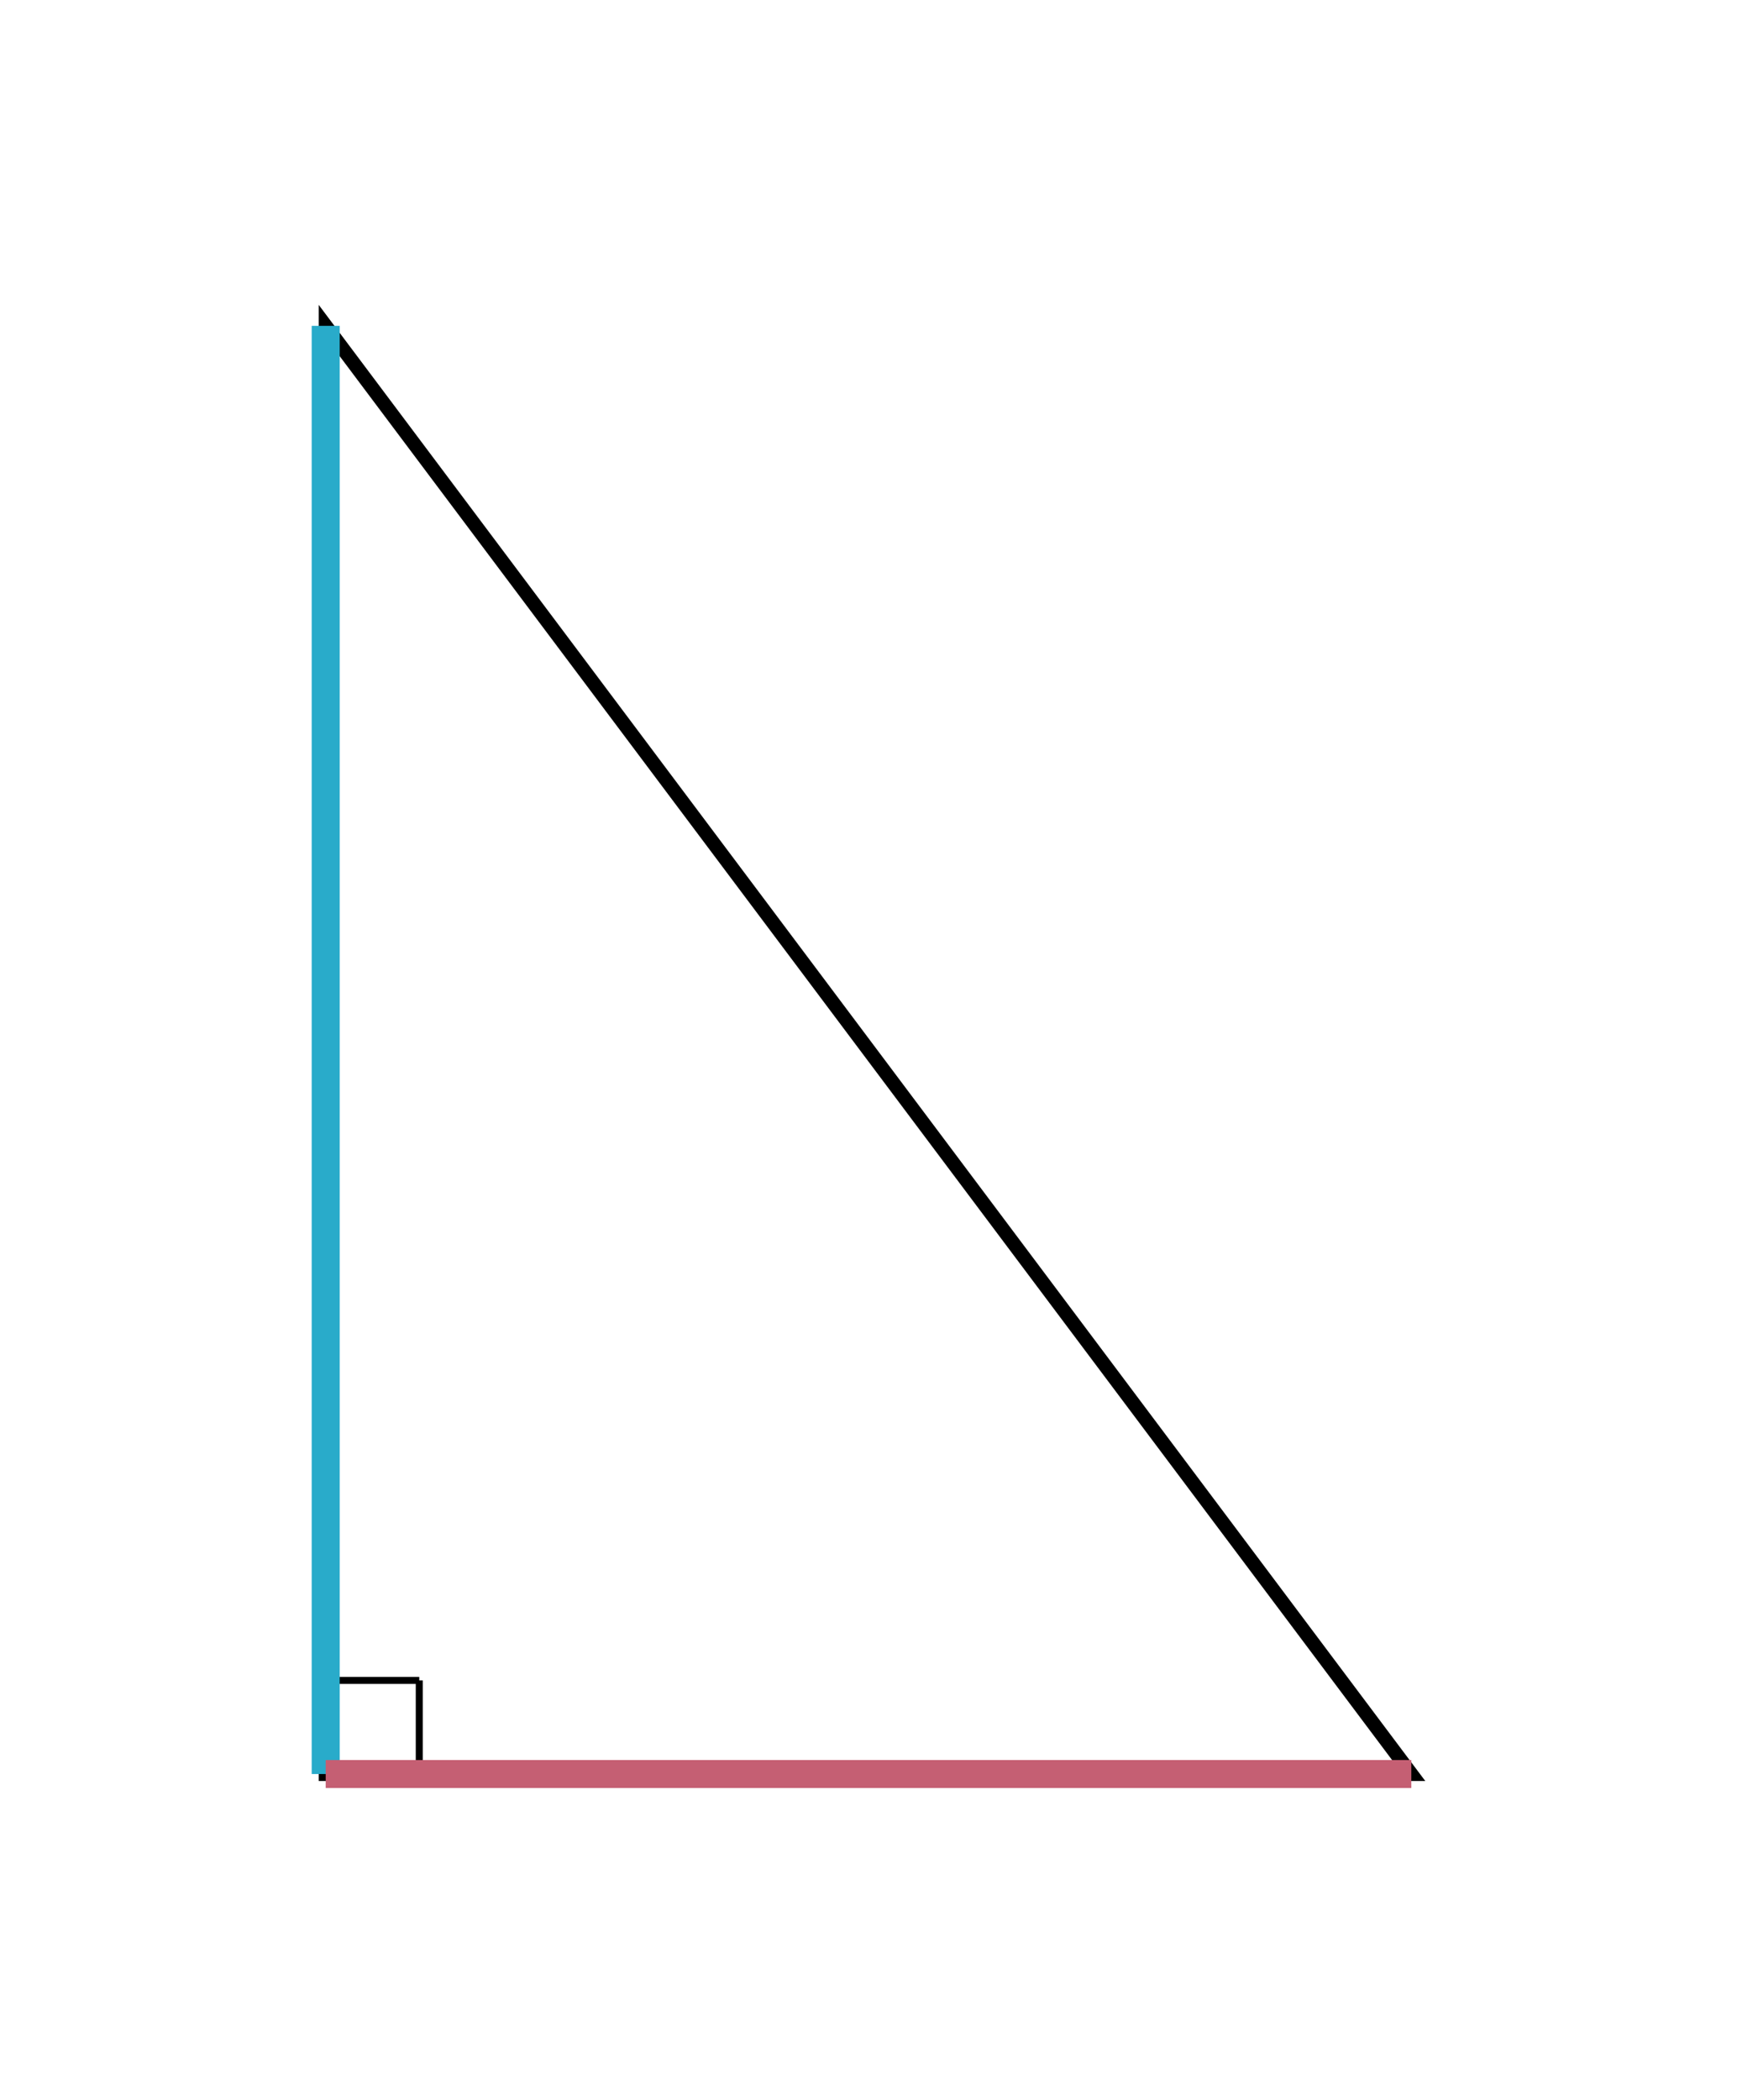 <svg xmlns="http://www.w3.org/2000/svg" version="1.1" width="248.276" height="300" viewBox="0 0 248.276 300"><defs/><path fill="#000000" stroke="#000000" d="M 59.927,253.448 L 59.927,240.073" style="stroke-width: 1px;stroke-opacity: 1;fill-opacity: 0" stroke-width="1" stroke-opacity="1" stroke-dasharray="0" fill-opacity="0"/><path fill="#000000" stroke="#000000" d="M 46.552,240.073 L 59.927,240.073" style="stroke-width: 1px;stroke-opacity: 1;fill-opacity: 0" stroke-width="1" stroke-opacity="1" stroke-dasharray="0" fill-opacity="0"/><path fill="#000000" stroke="#000000" d="M 46.552,253.448 L 46.552,46.552 L 201.724,253.448 Z" style="stroke-width: 2px;fill-opacity: 0;stroke-opacity: 1" stroke-width="2" fill-opacity="0" stroke-opacity="1" stroke-dasharray="0"/><path fill="none" stroke="#29abca" d="M 46.552,253.448 L 46.552,46.552" style="stroke-width: 4px" stroke-width="4"/><path fill="none" stroke="#c55f73" d="M 201.724,253.448 L 46.552,253.448" style="stroke-width: 4px" stroke-width="4"/></svg>